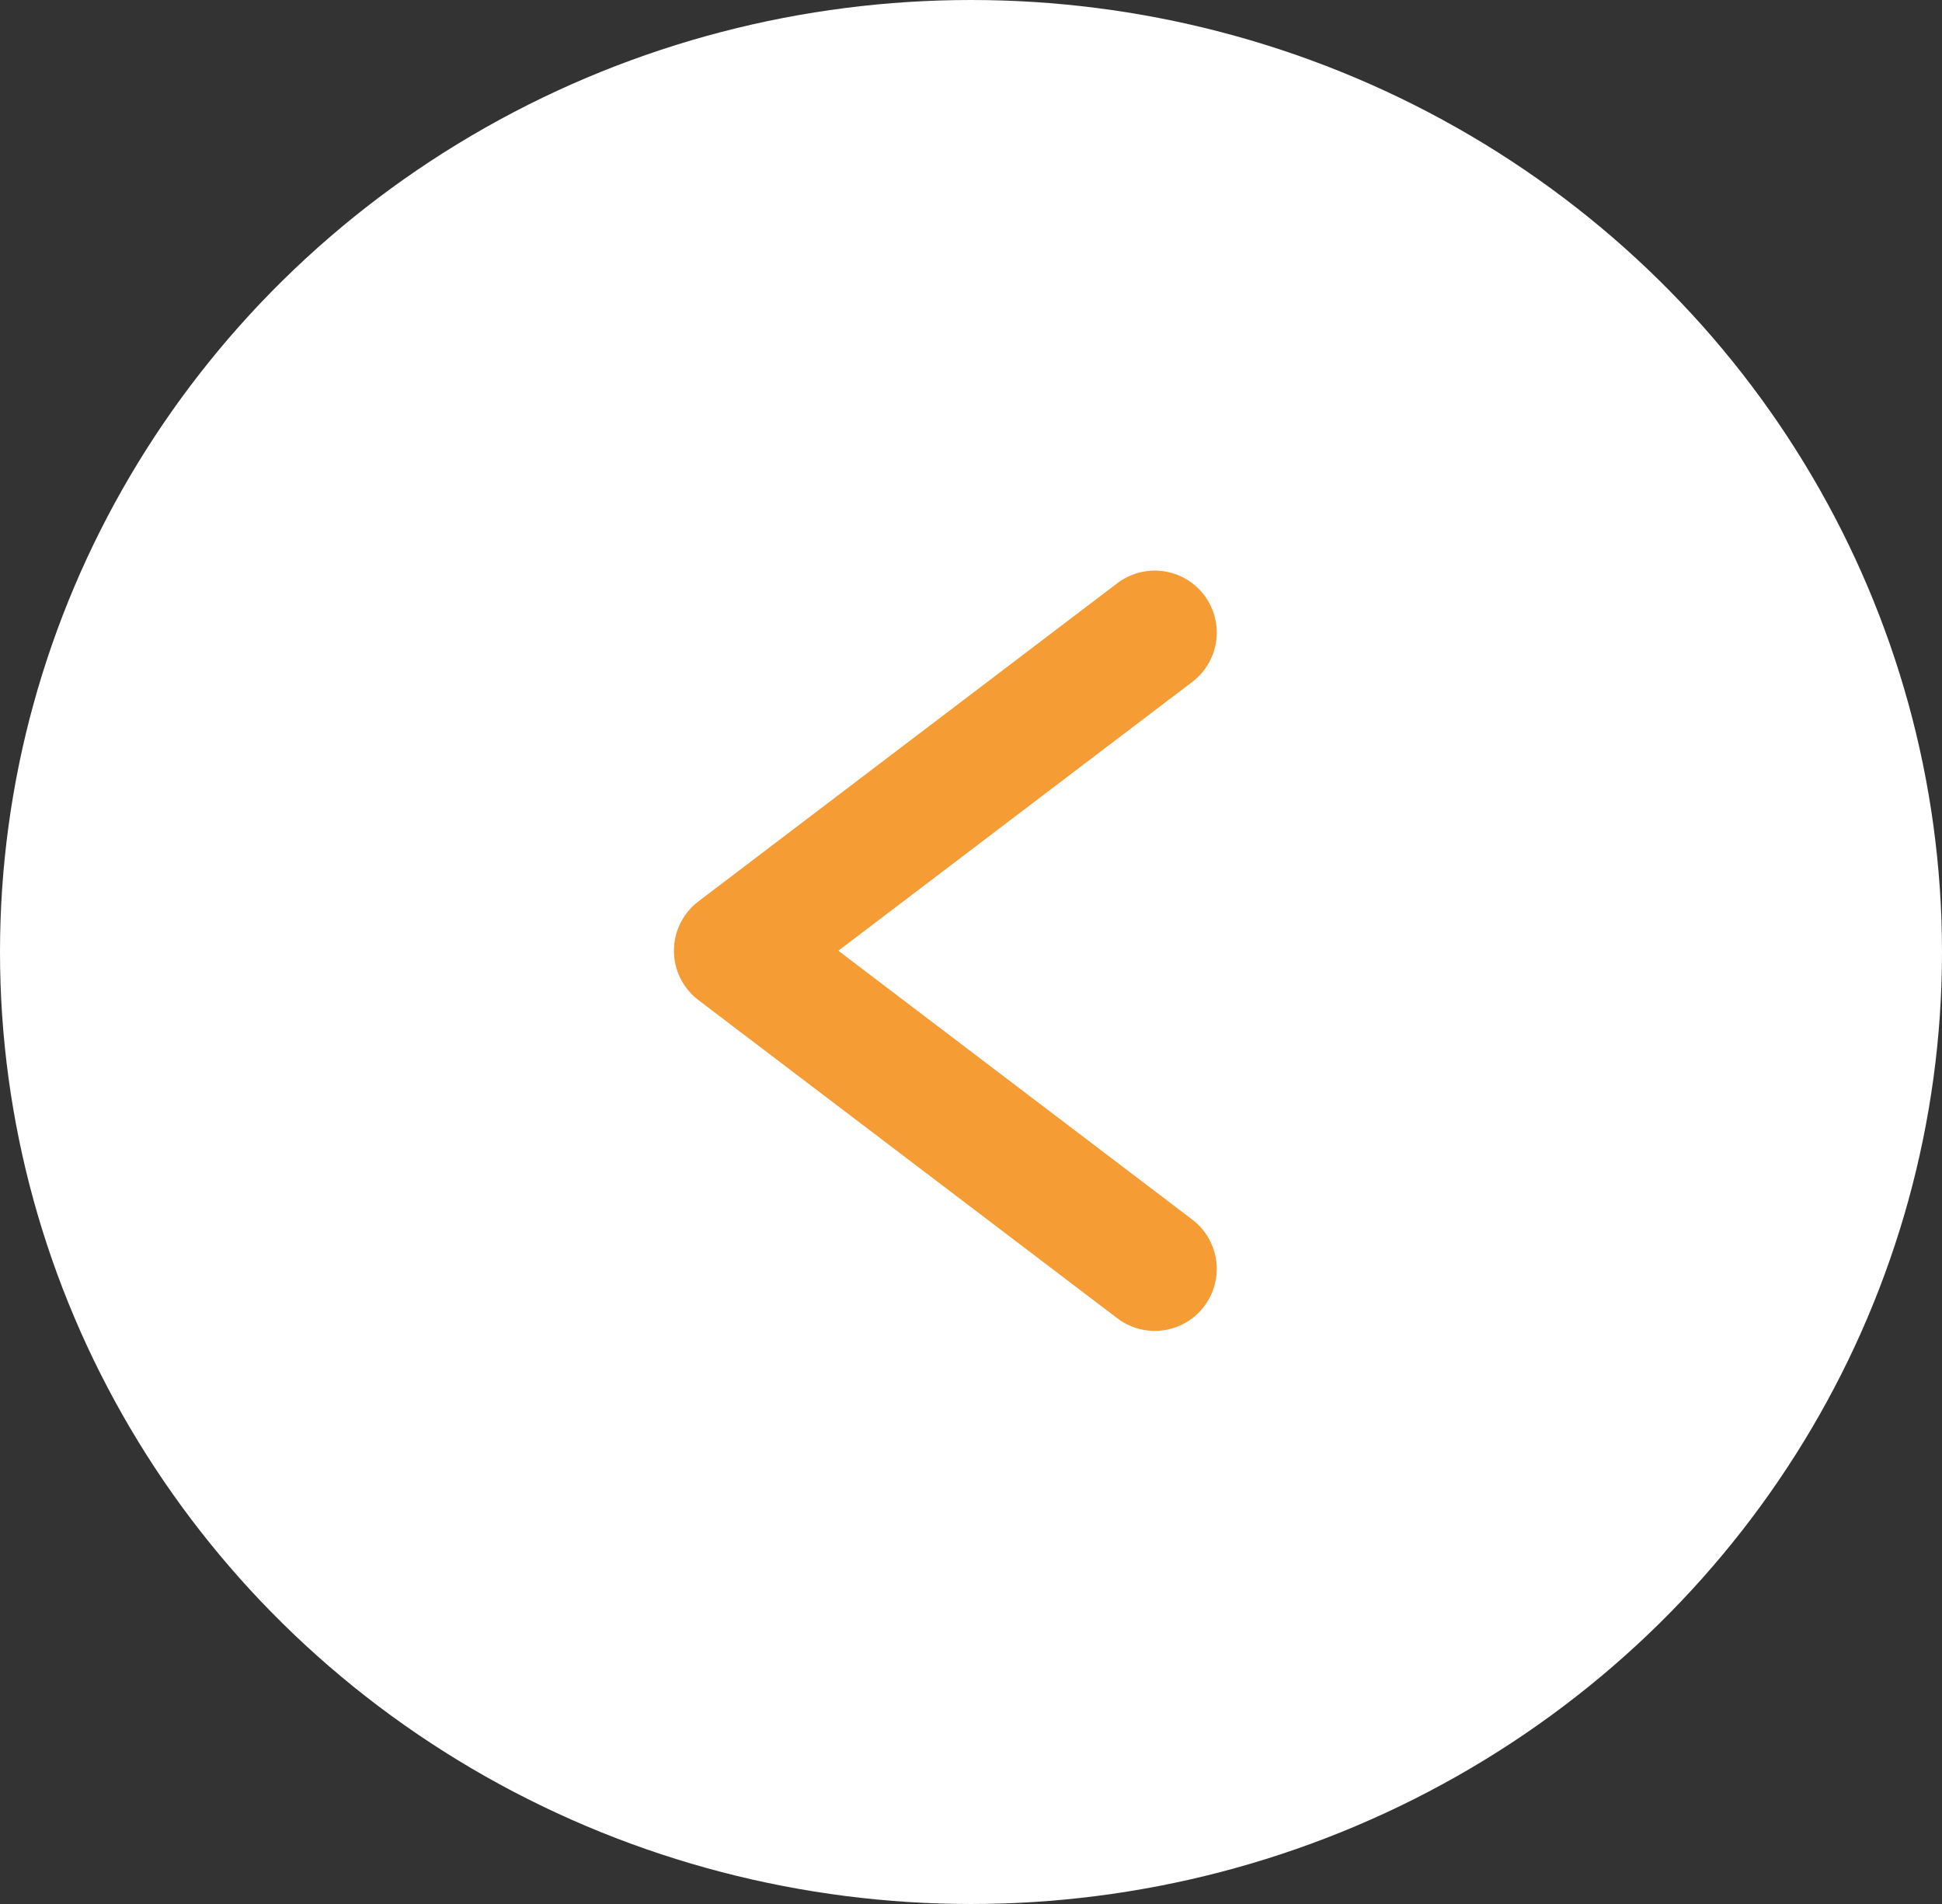 <svg id="Gruppe_84" data-name="Gruppe 84" xmlns="http://www.w3.org/2000/svg" width="78.35" height="76.814" viewBox="0 0 78.35 76.814">
  <rect x="0" y="0" width="78.35" height="76.814" fill="#333333" stroke="none"/>
  <g id="Gruppe_83" data-name="Gruppe 83">
    <ellipse id="Ellipse_10" data-name="Ellipse 10" cx="39.175" cy="38.407" rx="39.175" ry="38.407" fill="#fff"/>
    <path id="Pfad_361" data-name="Pfad 361" d="M961.828,1971.1l-16.9,12.836,16.9,12.837" transform="translate(-915.238 -1945.58)" fill="none" stroke="#f59c35" stroke-linecap="round" stroke-linejoin="round" stroke-width="5"/>
  </g>
</svg>
